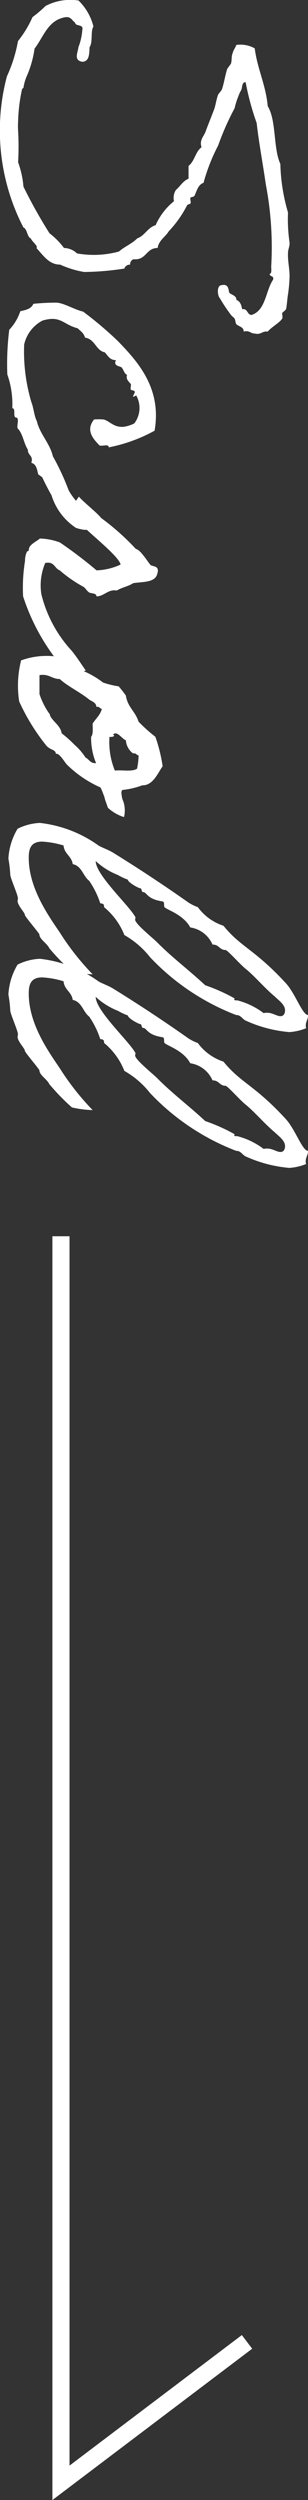 <svg xmlns="http://www.w3.org/2000/svg" width="18" height="146.005" viewBox="0 0 18 146.005">
  <rect x="0" y="0" width="18" height="146.005" fill="#333333" stroke="none"/>
  <g id="グループ_29941" data-name="グループ 29941" transform="translate(-735.318 -701.947)">
    <path id="パス_49192" data-name="パス 49192" d="M15.453,14.486a5.582,5.582,0,0,0,.431-1.408,16.138,16.138,0,0,0-.2-2.347.325.325,0,0,1-.227-.335.31.31,0,0,1-.317-.2c.068-.76-.657-.715-.657-1.408-.453-.067-.634-.447-.974-.648a6.519,6.519,0,0,0-1.518-1.073c-.045,0-.068-.179-.113-.2-.091-.045-.249.045-.34,0-.023-.022-.045-.2-.091-.224-.249-.134-.657-.2-.77-.537A10.969,10.969,0,0,1,8.5,5.253a15.939,15.939,0,0,1-2.175-.961,5.242,5.242,0,0,1-.974-.335C5.165,3.8,4.8,3.912,4.8,3.644A15.415,15.415,0,0,0,7.182,3c1.178-.134,2.357-.358,3.6-.537a19.482,19.482,0,0,1,4.781-.313c.159,0,.408-.045.431.089.181,0,.091-.268.34-.2.657.447,1.813.425,2.062,1.274-.045.268-.385.2-.34.537-.249.045-.453.112-.544.335-.272,0-.272.291-.431.425-.249.045-.5.067-.431.425,0,.313.612.268.77.112a9.182,9.182,0,0,0,.974-.648c.091-.067.136-.156.2-.2.091-.067.249-.045.34-.112.136-.134.159-.447.431-.425-.091-.335.113-.4.113-.648.091-.38-.159-.425-.113-.76-.272-.224-.544-.738-.77-.849-.068-.045-.227.022-.317,0-.045-.022-.159-.2-.227-.224-.2-.045-.589-.067-.861-.112a8.767,8.767,0,0,0-.974-.089c-.453-.022-.952.112-1.428.089-.249,0-.408-.112-.634-.089a9.419,9.419,0,0,1-1.745.089,10.878,10.878,0,0,1-2.833.447c-.929.425-2.538.224-3.376.738-1.246.112-2.153.6-3.376.76a1.7,1.7,0,0,0-.2,1.073c.181.067.317.179.431.2.272.112.385.045.657.112.045.022.272.2.317.224.431.134.906.2,1.2.313.068.022.249.2.317.224.249.089.544.134.77.2.544.2.906.358,1.4.537.272.112.476.358.884.224.249.358.816.4,1.088.76h.748c.136.335.453.492.657.738a.858.858,0,0,0,.657.112,3.724,3.724,0,0,0,1.4,1.073c.136.469.612.626.77,1.073.317.313.476.738.77,1.073A5.586,5.586,0,0,1,14.8,13.5a1.127,1.127,0,0,0-.317.76,4.4,4.4,0,0,0-.861.849,29.106,29.106,0,0,1-2.719,1.52,5.555,5.555,0,0,0-1.428.313,16.391,16.391,0,0,0-1.835,0,4.41,4.41,0,0,1-.544,0,9.782,9.782,0,0,1-1.858-.224c-.068,0-.091-.089-.113-.089a2.642,2.642,0,0,1-.748-.224,6.194,6.194,0,0,0-1.541-.425C2.151,15.447,1.154,15.2,1,14.151c-.023-.313.2-.358.317-.537.249-.022.068-.514.431-.425a3.52,3.52,0,0,1,1,.224c.34.045.77.291.861-.224-.023-.425-.476-.4-.861-.425-.272-.2-.929-.045-1.2-.224a3.191,3.191,0,0,0-1.518.872,3.115,3.115,0,0,0,.317,1.923A7.262,7.262,0,0,1,1,16.1a6.329,6.329,0,0,1,1.4.849,8.441,8.441,0,0,1,2.062.648,12.345,12.345,0,0,0,8.815-.961c.113-.246.544-.2.657-.447.136-.022.476-.469.544-.313C14.977,15.425,15.453,15.112,15.453,14.486Zm14.933-1.677c-.68.246-1.156.872-1.768,1.185a14.376,14.376,0,0,0-1.971.917c-.77.179-1.292.76-2.062.939-.295.156-.748.179-1.088.313a10.317,10.317,0,0,1-3.376.425,2.092,2.092,0,0,1-1.4-1.073c-.317-1.073.227-1.185.453-2.057.159-.156.272-.358.544-.425.091-.6.748-.626.861-1.162.2-.179.453-.291.453-.648.363.179.34-.246.431-.335.136-.112.363-.156.431-.313.272.089.408-.134.544-.224.091-.022.249.045.317,0,.068-.022,0-.313.227-.2s.227.112.113-.112a1.487,1.487,0,0,1,1.632.112,2,2,0,0,1,.2.626c.045.6-.363.827-.431,1.185a4.238,4.238,0,0,0,0,.537c.68.559,1.224-.045,1.518-.313.068-.156-.113-.559.113-.537a9.185,9.185,0,0,0-.974-2.683c-2.47-.425-4.011.961-5.235,2.146a21.614,21.614,0,0,0-1.722,2.034c-.091.447-.476,1.073-.521,1.52a13.528,13.528,0,0,0,.068,1.386c.295.112.363.447.431.76a2.924,2.924,0,0,1,1.088.648,16.1,16.1,0,0,0,2.606.112,5.228,5.228,0,0,1,1.971-.291c.023-.224.476-.022.544-.2,0-.246.453-.045.634-.112.317-.313.884-.358,1.246-.6.34.022.317-.335.77-.2.068-.313.431-.335.657-.4.023,0,.159-.224.2-.246.34-.156.725-.358,1.042-.537a3.519,3.519,0,0,0,1.9-1.431C31.134,12.586,30.771,12.586,30.386,12.809ZM38,13.815a7.519,7.519,0,0,1-3.286,1.766,3.322,3.322,0,0,1-1.835-.224c-.113-.537.317-.537.431-.849a7.818,7.818,0,0,0,.974-1.408c.068-.089.227-.179.317-.313.068-.112.023-.425.227-.425,0-.447-.431-.671-.34-1.185-.181-.291-.249-.693-.431-.961-.091-.581-.023-1.274-.544-1.408-.5-.156-.408.268-.521.4-.181.156-.906.6-.929.849a14.27,14.27,0,0,0-1.813,2.034c-.295.224-.906,1.006-1.246,1.3-.023-.022.793.559.793.559.634-.179,2.515-2.839,3.172-3a3.586,3.586,0,0,1,.34,1.408,25.6,25.6,0,0,0-1.632,2.146,3.662,3.662,0,0,0-.227,1.162c.2.246.363.648.657.648.113.022.068.089.113.112a1.25,1.25,0,0,0,.544.112,9.783,9.783,0,0,0,2.062.112,12.149,12.149,0,0,0,3.807-2.034,8.89,8.89,0,0,0,.816-.782s-.295-.872-.295-.849S38.34,13.525,38,13.815Zm1.858-1.833a5.151,5.151,0,0,0-.748,1.341c-.068.134-.023.291-.113.425-.045.089-.272.134-.317.224a7.755,7.755,0,0,0-.34.76,4.36,4.36,0,0,0,.227,2.034,6,6,0,0,0,2.4.112,12.1,12.1,0,0,0,2.606-1.61c.272-.291.181-.492.453-.537-.068-.2.5-.514.634-.648a6.6,6.6,0,0,0,1.314-1.923c0-.022.045-.067.408-.2.34-.134.113-.022.476-.156.181-.067.272-.089.317-.112a2.446,2.446,0,0,0,.544-.939,1.657,1.657,0,0,0-.929.045.96.96,0,0,1-.34.089c-.181.045-.295,0-.317-.045a4.53,4.53,0,0,0-.272-1.162c.023-.626-.748-.917-1.11-1.185a9.212,9.212,0,0,0-1.722.425,9.177,9.177,0,0,1-.884.984c-.589.179-.861.648-1.518.738a5.625,5.625,0,0,0-.544.425A4.947,4.947,0,0,1,39.858,11.982ZM44.118,9.9a4.272,4.272,0,0,1,.77.089c.2.268.068.872.113,1.3a4.4,4.4,0,0,1-1.971.313c.045-.2-.091-.38-.113-.2-.295-.224.249-.537.317-.76a1.025,1.025,0,0,0,.77-.425C43.96,10.037,44.1,10.037,44.118,9.9ZM41.4,12.049c.363.089.567.358.861.537.295,0,.612-.045.77.089a3.859,3.859,0,0,0,1.541-.291c0,.358-.181.358-.34.626a3.447,3.447,0,0,0-.748.648,6.688,6.688,0,0,0-.657.738c-.431.067-.634.447-.974.648-.136.067-.136.022-.227.112a4.442,4.442,0,0,1-1.088.537h-1.11c-.091-.559.227-.715.227-1.185.431-.469.748-1.162,1.2-1.721.113-.156.159-.4.431-.425C41.24,12.184,41.376,12.184,41.4,12.049Zm15.5.537a15.054,15.054,0,0,1-2.447,1.923c-.929.626-2.561,1.811-4.351,1.811-.453,0-.952-.067-.952-.782a5.143,5.143,0,0,1,.227-1.252c.5-.045.612-.469,1.088-.537.113-.537.7-.6.974-.961a5.126,5.126,0,0,1,1.314-.648c.023-.156.023-.224.227-.224A4.012,4.012,0,0,1,54.61,10.73a5.129,5.129,0,0,1,1.292-1.5A13.651,13.651,0,0,0,59.278,4.2c0-.268.2-.335.317-.537a7.749,7.749,0,0,0,.68-2.571,3.146,3.146,0,0,0-.227-.984.448.448,0,0,1-.159.022c-.249,0-.34-.134-.612-.134,0,.335-1.246.738-1.858,1.3-1.971,1.811-2.107,2.638-3.354,3.644a3.02,3.02,0,0,1-1.088,1.5,2.515,2.515,0,0,1-.34.648c-.974,1.386-1.949,2.861-2.833,4.292-.181.291-.295.648-.431.872a7.24,7.24,0,0,0-1.314,3.42,3.222,3.222,0,0,0,.34,1.3,3.8,3.8,0,0,0,1.745.537,7.734,7.734,0,0,1,.974-.112c.317-.067,1.156-.447,1.36-.447.023,0,.091.022.136.022.272,0,.68-.425.816-.425.091,0,.861-.671,1.133-.849.295,0,.521-.447.816-.581a12.682,12.682,0,0,0,1.36-1.319A6.02,6.02,0,0,0,56.9,12.586ZM59.006,1.341c.159,0,.34.067.34.268,0,.224-.2.447-.2.782a.611.611,0,0,0,.023.2,4.34,4.34,0,0,0-.748,1.542c0,.089.023.224-.113.156a10.554,10.554,0,0,0-.77,1.721c-.861.917-1.609,1.923-2.493,2.794-.272.268-1.088,1.3-1.337,1.3-.023,0-.091-.022-.136-.022-.68.358-2.47,2.325-3.286,2.325a4.169,4.169,0,0,0,.816-1.3,3.6,3.6,0,0,0,.272-.581c.159,0,.5-.626.5-.715,0-.112.227-.067.227-.179,0-.224.408-.2.544-1.14.045-.134.249-.045.34-.112.159-.156.431-1.1,1.178-1.5a1.689,1.689,0,0,1,1-1.3c0-.4.317-.4.317-.76,0-.112.838-.849,1.088-1.162.431-.537,1.133-1.118,1.632-1.721C58.417,1.721,58.666,1.341,59.006,1.341ZM64.83,12.586a15.054,15.054,0,0,1-2.447,1.923c-.929.626-2.561,1.811-4.351,1.811-.453,0-.952-.067-.952-.782a5.143,5.143,0,0,1,.227-1.252c.5-.045.612-.469,1.088-.537.113-.537.7-.6.974-.961a5.126,5.126,0,0,1,1.314-.648c.023-.156.023-.224.227-.224a4.012,4.012,0,0,1,1.632-1.185,5.129,5.129,0,0,1,1.292-1.5A13.651,13.651,0,0,0,67.209,4.2c0-.268.2-.335.317-.537a7.748,7.748,0,0,0,.68-2.571A3.146,3.146,0,0,0,67.98.112a.448.448,0,0,1-.159.022c-.249,0-.34-.134-.612-.134,0,.335-1.246.738-1.858,1.3C63.38,3.107,63.244,3.934,62,4.94a3.02,3.02,0,0,1-1.088,1.5,2.515,2.515,0,0,1-.34.648c-.974,1.386-1.949,2.861-2.833,4.292-.181.291-.295.648-.431.872a7.24,7.24,0,0,0-1.314,3.42,3.222,3.222,0,0,0,.34,1.3,3.8,3.8,0,0,0,1.745.537,7.734,7.734,0,0,1,.974-.112c.317-.067,1.156-.447,1.36-.447.023,0,.091.022.136.022.272,0,.68-.425.816-.425.091,0,.861-.671,1.133-.849.295,0,.521-.447.816-.581a12.682,12.682,0,0,0,1.36-1.319A6.021,6.021,0,0,0,64.83,12.586ZM66.937,1.341c.159,0,.34.067.34.268,0,.224-.2.447-.2.782a.611.611,0,0,0,.023.2,4.34,4.34,0,0,0-.748,1.542c0,.089.023.224-.113.156a10.553,10.553,0,0,0-.77,1.721c-.861.917-1.609,1.923-2.493,2.794-.272.268-1.088,1.3-1.337,1.3-.023,0-.091-.022-.136-.022-.68.358-2.47,2.325-3.286,2.325a4.169,4.169,0,0,0,.816-1.3,3.6,3.6,0,0,0,.272-.581c.159,0,.5-.626.5-.715,0-.112.227-.067.227-.179,0-.224.408-.2.544-1.14.045-.134.249-.045.34-.112.159-.156.431-1.1,1.178-1.5a1.689,1.689,0,0,1,1-1.3c0-.4.317-.4.317-.76,0-.112.838-.849,1.088-1.162.431-.537,1.133-1.118,1.632-1.721C66.348,1.721,66.6,1.341,66.937,1.341Z" transform="translate(753.318 701.947) rotate(90)" fill="#fff"/>
    <path id="パス_18328" data-name="パス 18328" d="M-16704.121-13331.928v72.8l10.873-8.23" transform="translate(17443.002 14106.073)" fill="none" stroke="#fff" stroke-width="1"/>
  </g>
</svg>
